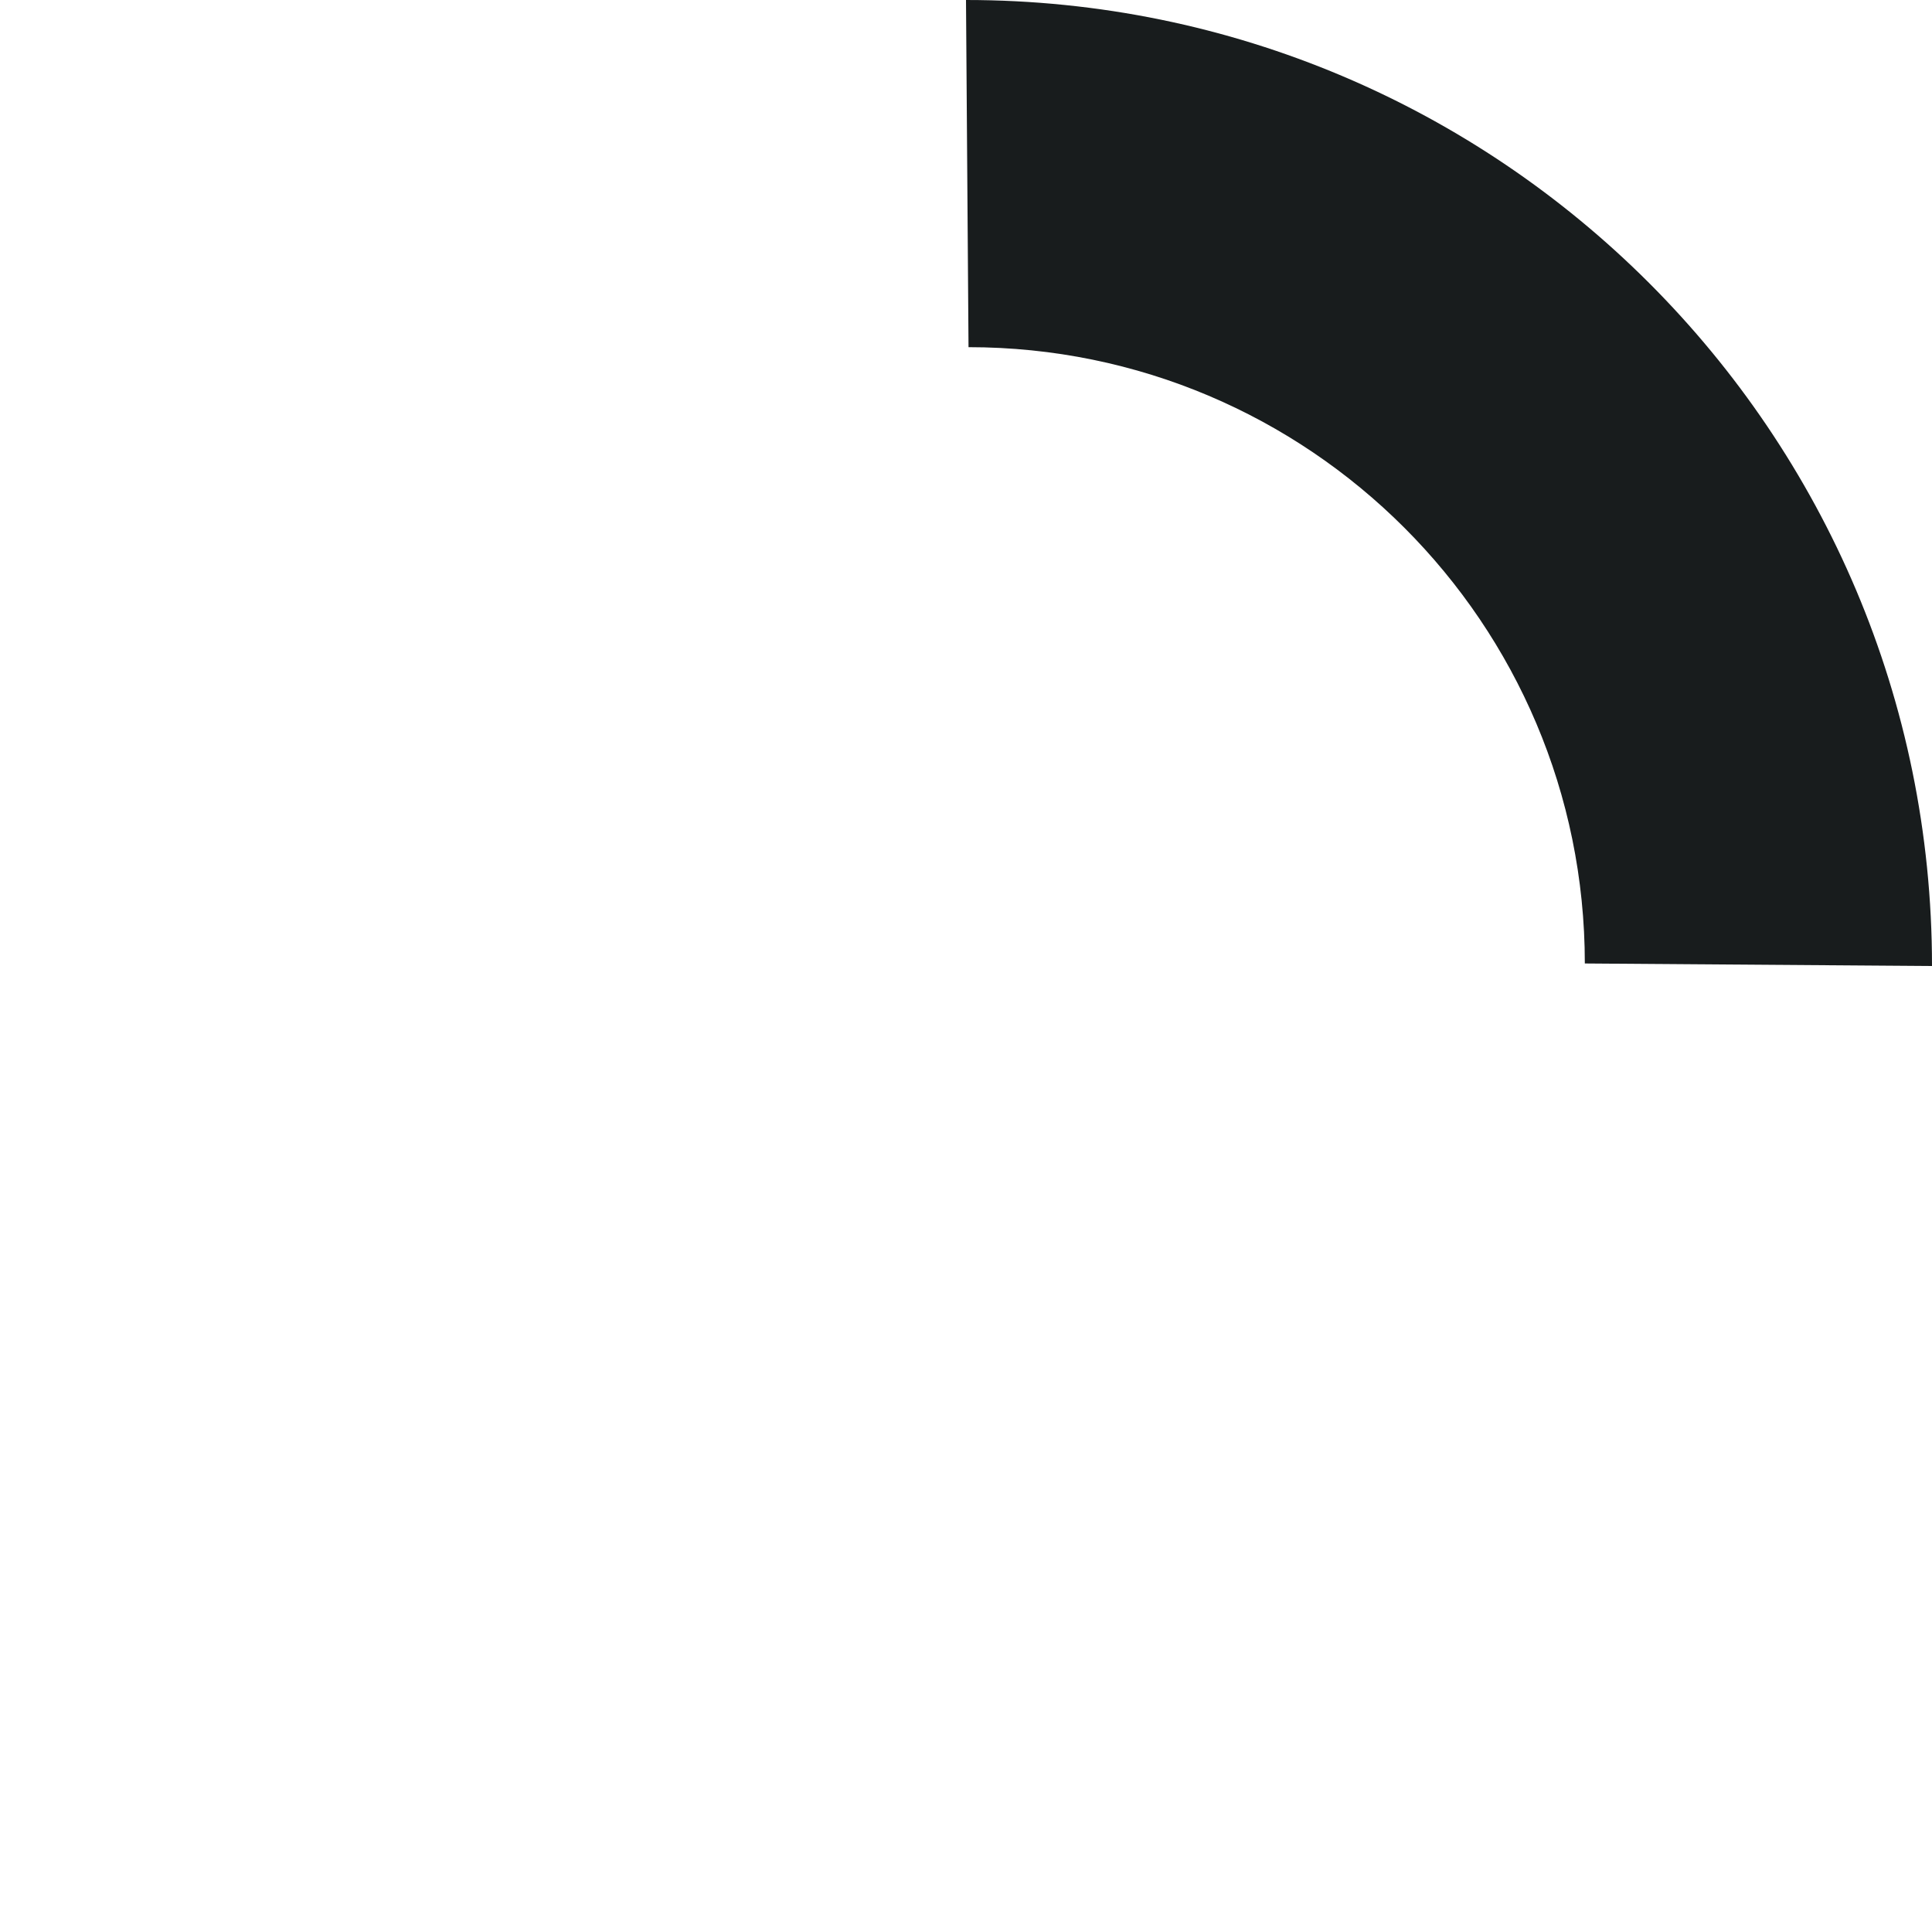<?xml version="1.0" encoding="utf-8"?>
<!DOCTYPE svg PUBLIC "-//W3C//DTD SVG 1.1//EN" "http://www.w3.org/Graphics/SVG/1.1/DTD/svg11.dtd">
<svg version="1.1" id="Calque_1" xmlns="http://www.w3.org/2000/svg" xmlns:xlink="http://www.w3.org/1999/xlink" x="0px" y="0px"
	 width="23px" height="23px" viewBox="0 0 23 23" enable-background="new 0 0 23 23" xml:space="preserve">
<path fill="#181C1D" d="M11.53,4.133c4.052,0,7.337,3.285,7.337,7.337L23,11.5C23,5.149,17.851,0,11.5,0L11.53,4.133z"/>
</svg>
